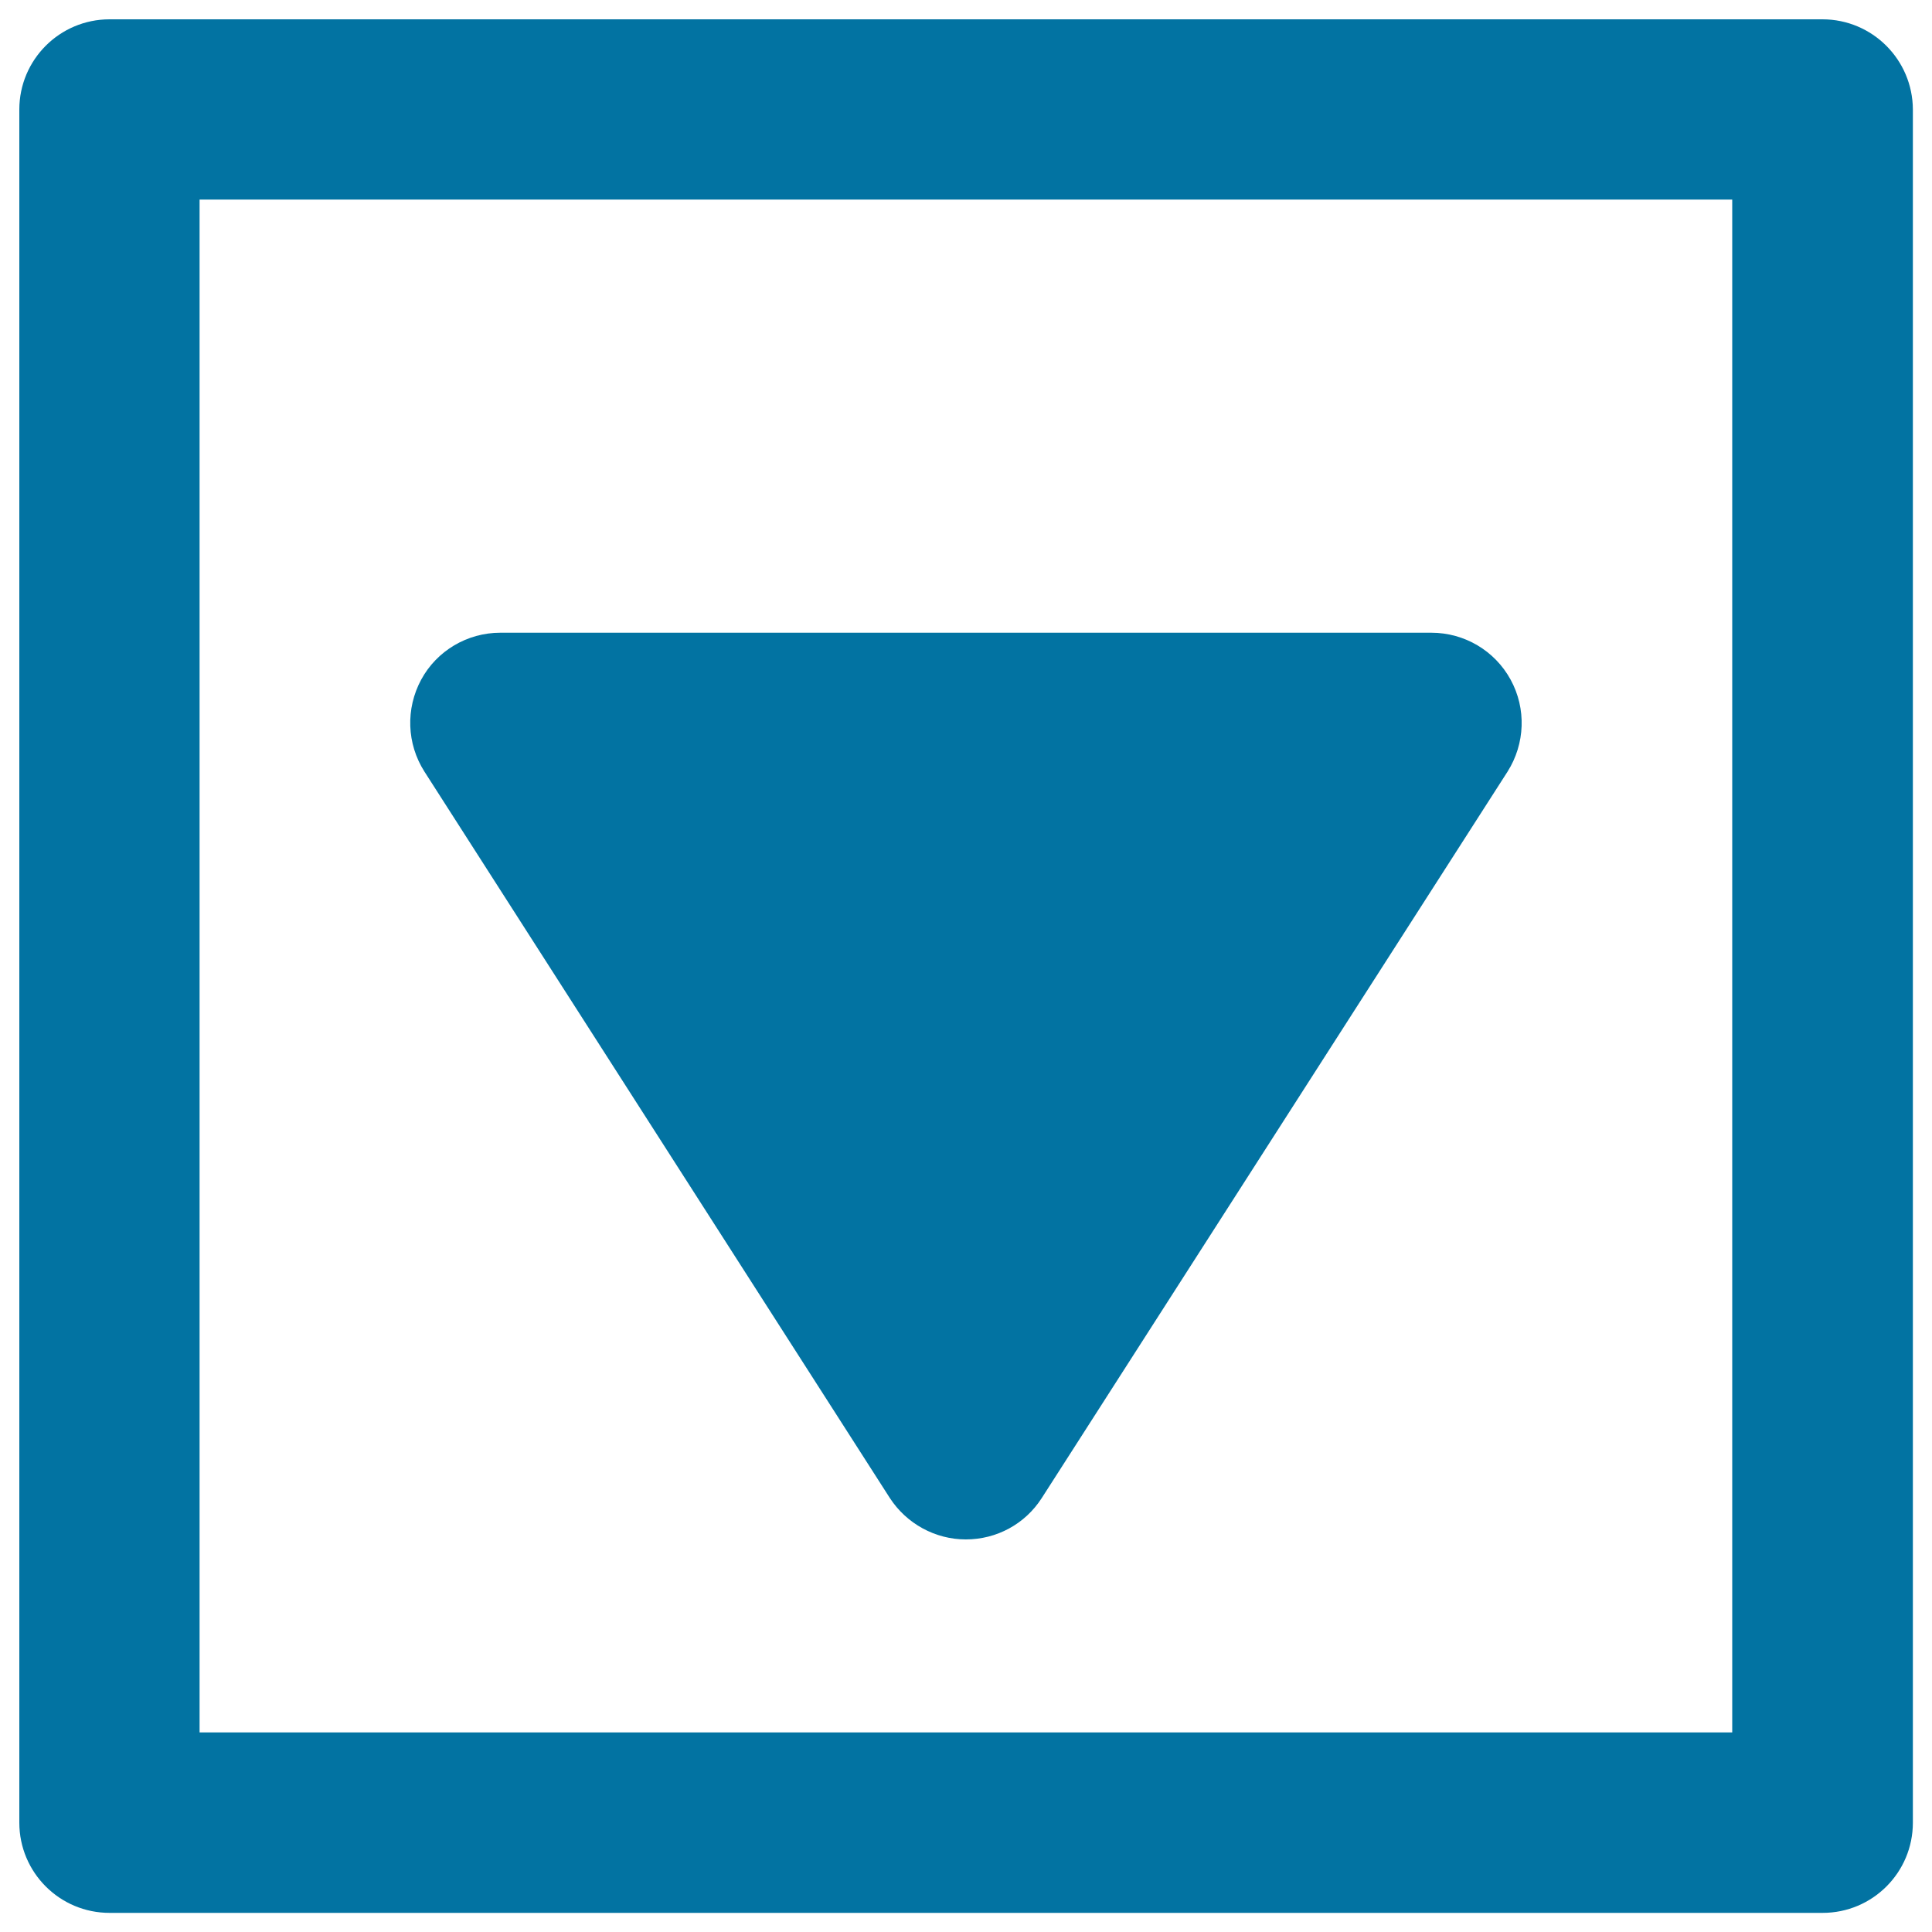 <svg xmlns="http://www.w3.org/2000/svg" viewBox="0 0 1000 1000" style="fill:#0273a2">
<title>Toggle Down SVG icon</title>
<g><path d="M943.3,10H56.7C30.9,10,10,30.9,10,56.7v886.7c0,25.8,20.9,46.7,46.7,46.7h886.7c25.8,0,46.7-20.9,46.7-46.7V56.7C990,30.9,969.1,10,943.3,10z M896.7,896.7H103.3V103.3h793.3V896.7z M219.7,399.4c-9.2-14.4-9.8-32.6-1.7-47.6s23.9-24.3,40.9-24.3h482c17.1,0,32.8,9.3,41,24.3c8.2,15,7.5,33.2-1.6,47.6l-241.1,376c-8.6,13.4-23.3,21.4-39.3,21.4c-15.9,0-30.7-8.2-39.3-21.4L219.7,399.4z"/></g>
</svg>